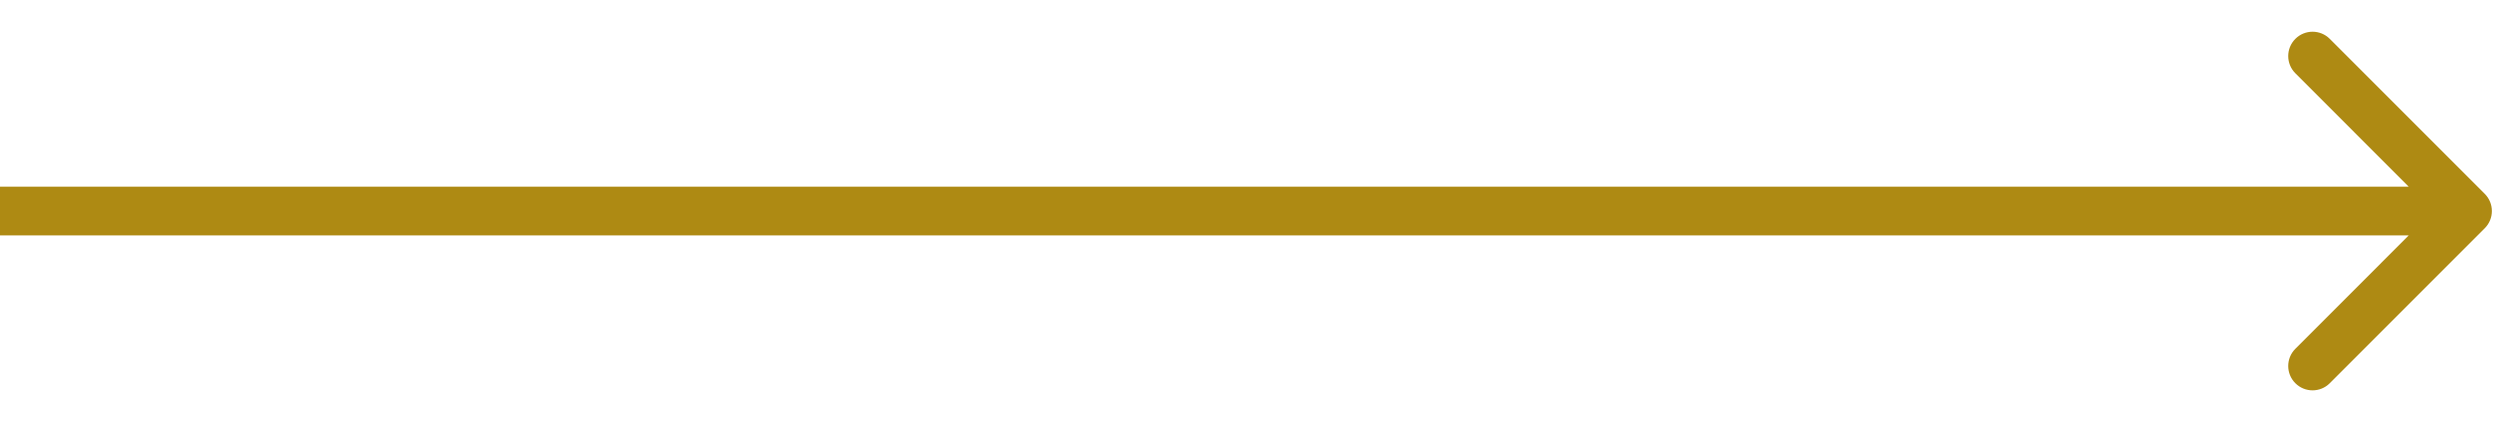 <svg width="77" height="13" viewBox="0 0 77 13" fill="none" xmlns="http://www.w3.org/2000/svg">
<path d="M76.53 7.03C76.823 6.737 76.823 6.263 76.53 5.97L71.757 1.197C71.465 0.904 70.99 0.904 70.697 1.197C70.404 1.49 70.404 1.964 70.697 2.257L74.939 6.5L70.697 10.743C70.404 11.036 70.404 11.51 70.697 11.803C70.99 12.096 71.465 12.096 71.757 11.803L76.53 7.03ZM0 6.5V7.25H76V6.5V5.75H0V6.5Z" fill="#AE8A13"/>
</svg>
